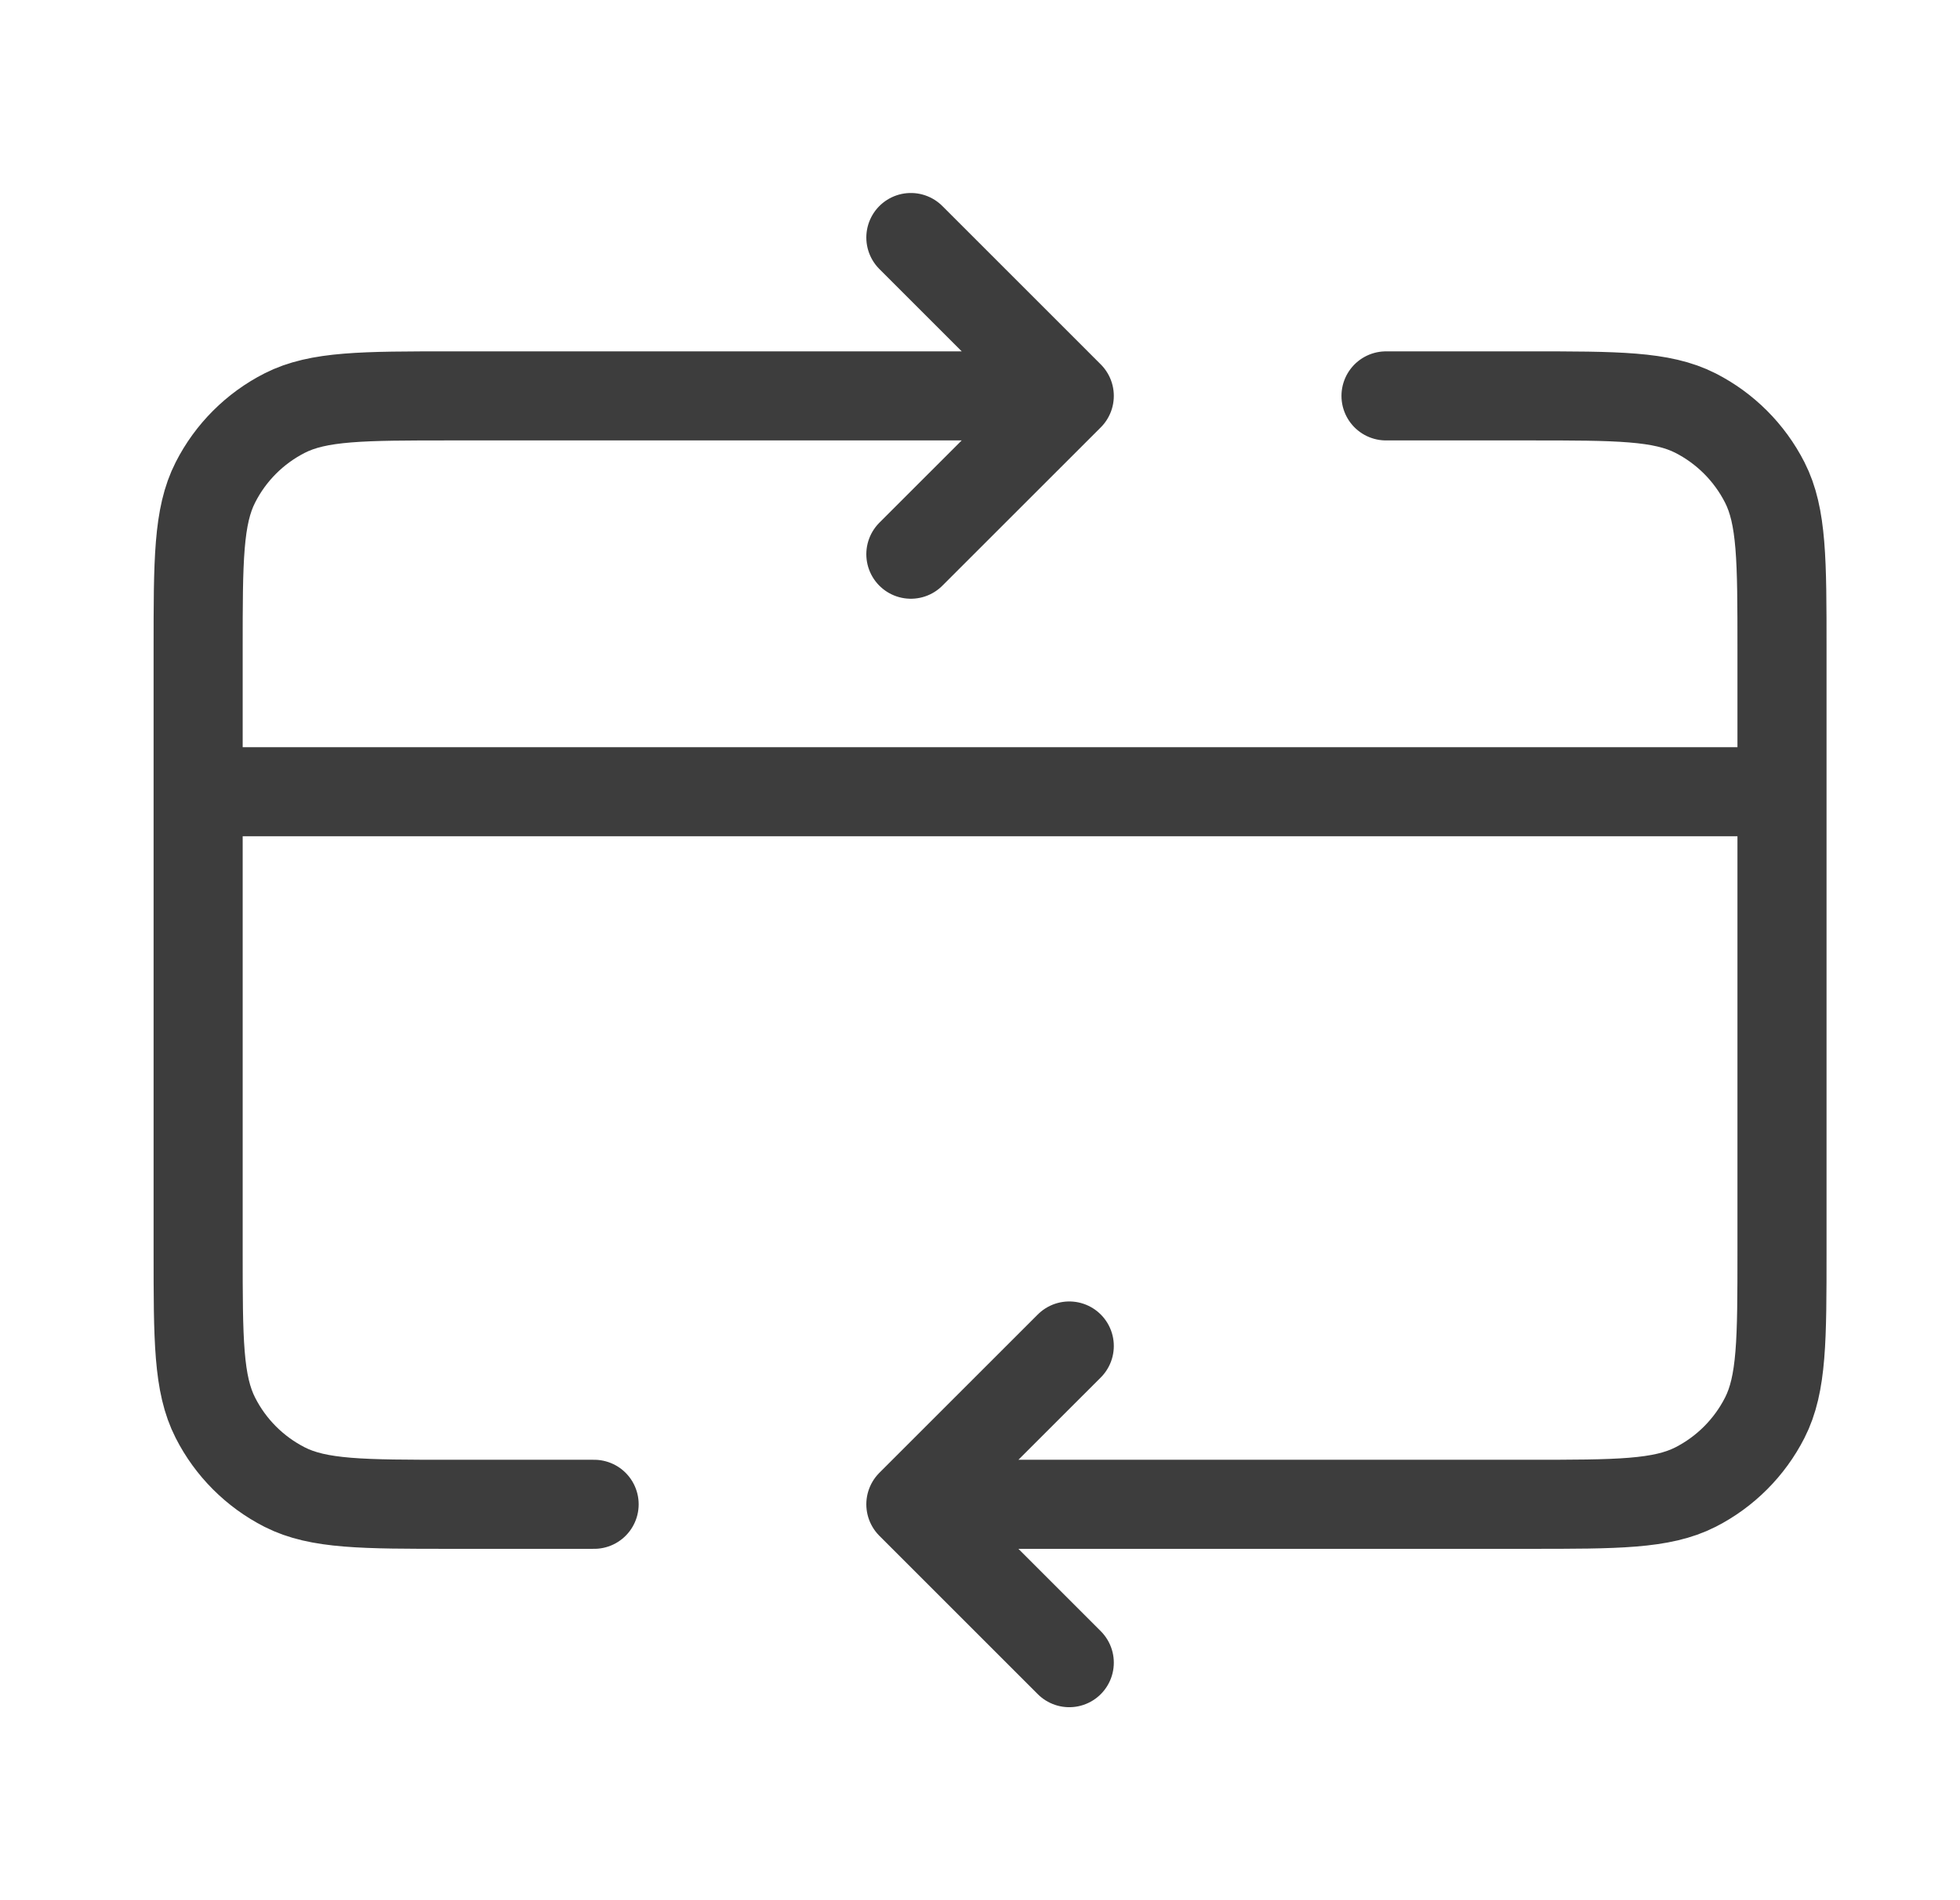 <svg width="33" height="32" viewBox="0 0 33 32" fill="none" xmlns="http://www.w3.org/2000/svg">
<path d="M30.003 13.333H3.336M15.336 25.333L25.736 25.333C27.229 25.333 27.976 25.333 28.547 25.043C29.048 24.787 29.456 24.379 29.712 23.877C30.003 23.307 30.003 22.56 30.003 21.067V10.933C30.003 9.44 30.003 8.693 29.712 8.123C29.456 7.621 29.048 7.213 28.547 6.957C27.976 6.667 27.229 6.667 25.736 6.667H23.336M15.336 25.333L18.003 28M15.336 25.333L18.003 22.667M10.003 25.333H7.603C6.109 25.333 5.362 25.333 4.792 25.043C4.29 24.787 3.882 24.379 3.627 23.877C3.336 23.307 3.336 22.56 3.336 21.067V10.933C3.336 9.44 3.336 8.693 3.627 8.123C3.882 7.621 4.29 7.213 4.792 6.957C5.362 6.667 6.109 6.667 7.603 6.667H18.003M18.003 6.667L15.336 9.333M18.003 6.667L15.336 4" stroke="#3D3D3D" stroke-width="1.5" stroke-linecap="round" stroke-linejoin="round"/>
</svg>
